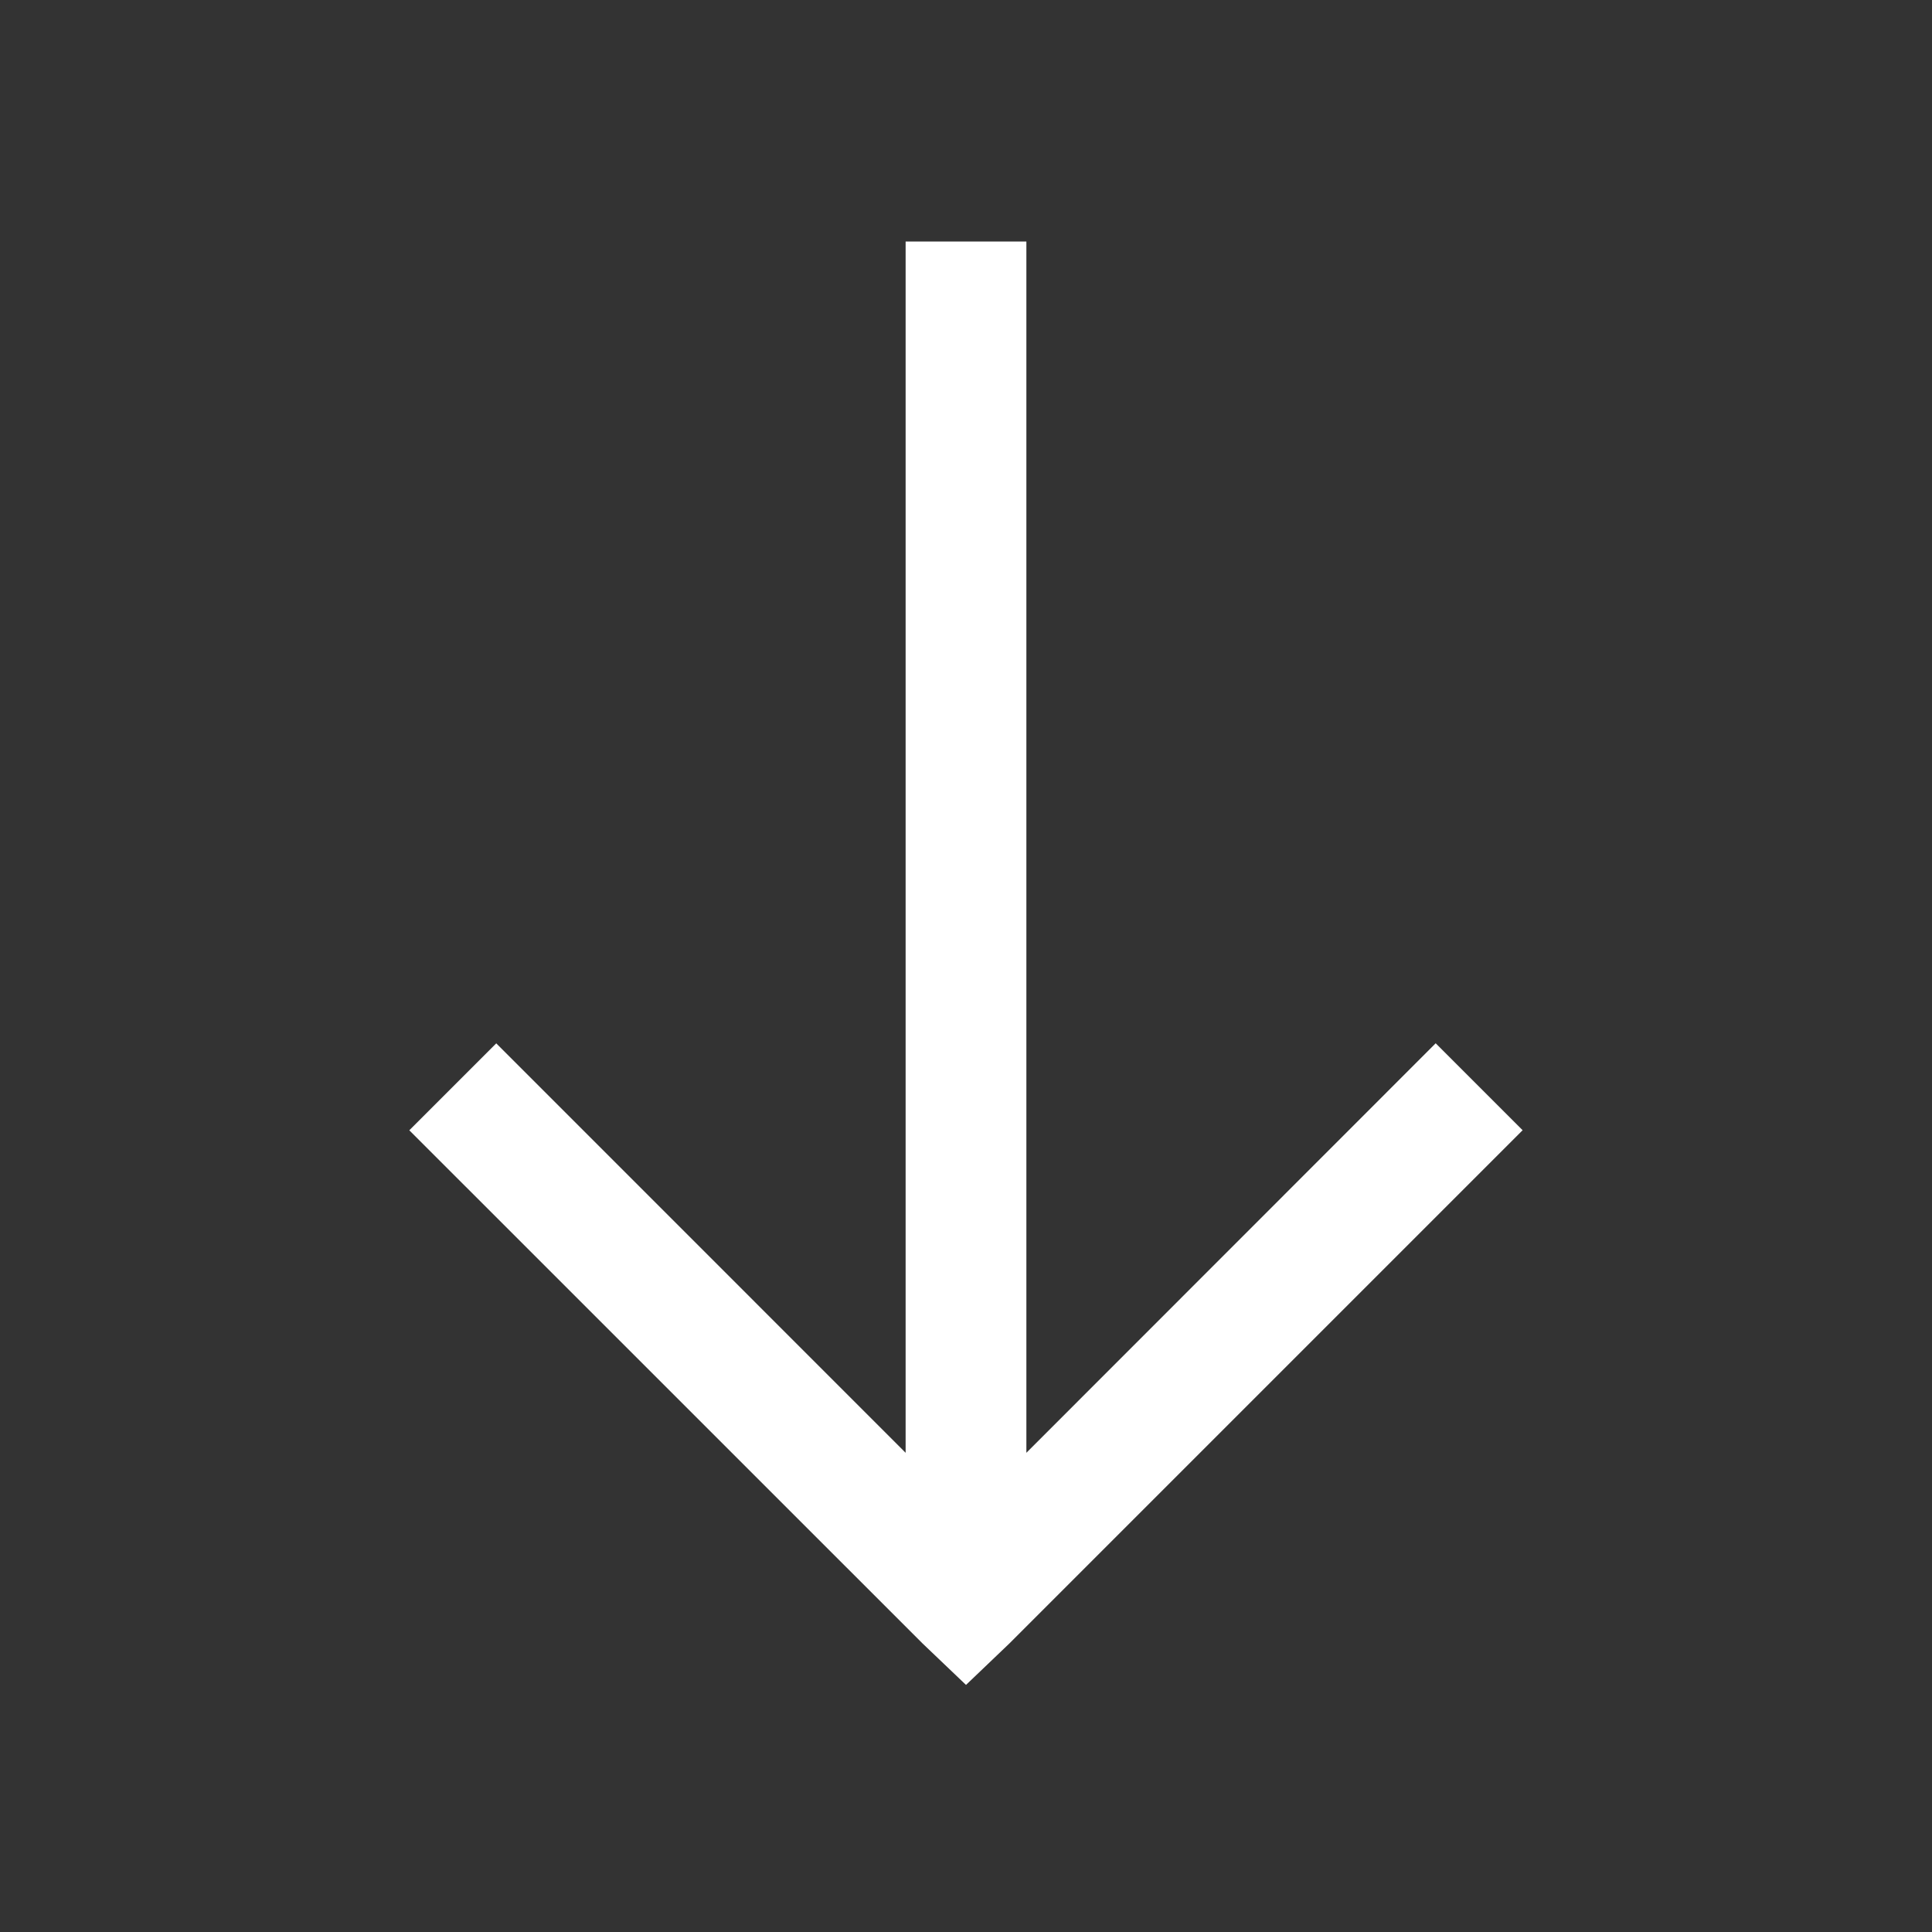 <svg width="28" height="28" viewBox="0 0 28 28" fill="none" xmlns="http://www.w3.org/2000/svg">
<rect x="0" y="0" width="28" height="28" fill="#333333" stroke="none"/>
<path d="M22.067 16.38L20.807 15.12L14.875 21.055V3.5H13.125L13.125 21.055L7.192 15.121L5.932 16.381L13.37 23.818L14 24.419L14.63 23.817L22.067 16.38Z" fill="white"/>
</svg>
